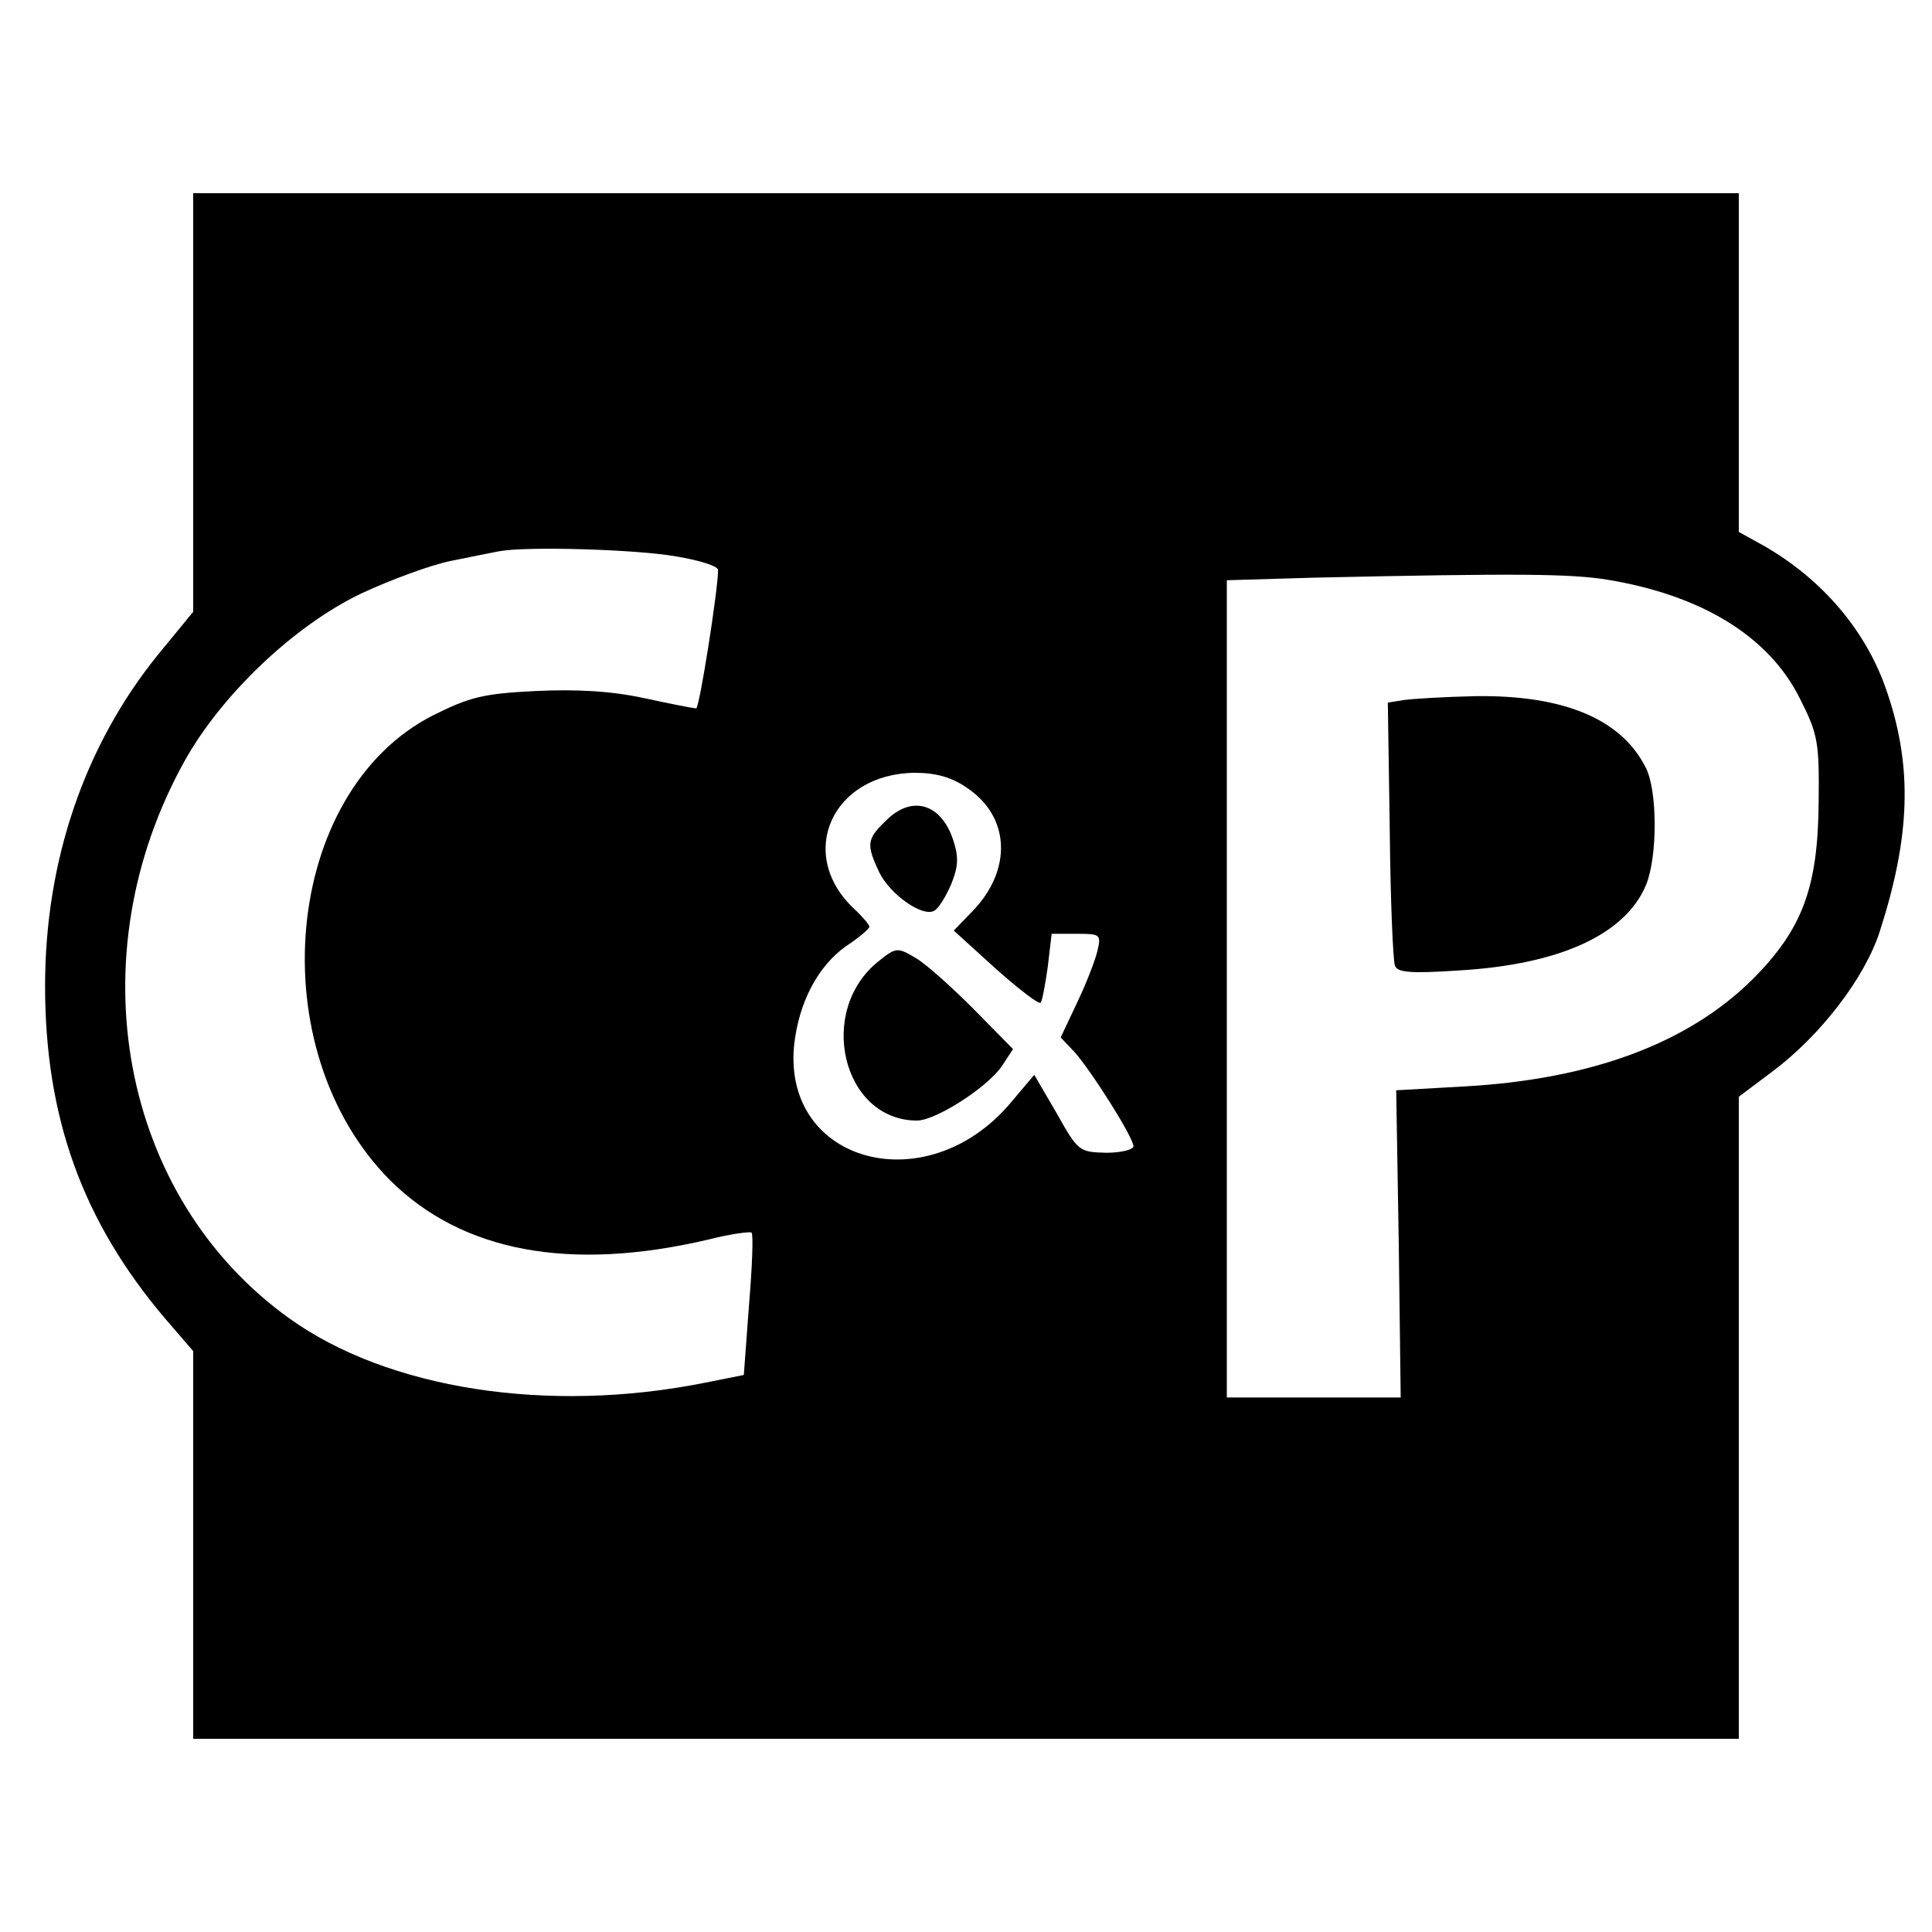 <?xml version="1.0" standalone="no"?>
<!DOCTYPE svg PUBLIC "-//W3C//DTD SVG 20010904//EN"
 "http://www.w3.org/TR/2001/REC-SVG-20010904/DTD/svg10.dtd">
<svg version="1.0" xmlns="http://www.w3.org/2000/svg"
 width="300pt" height="300pt" viewBox="0 0 300 300"
 preserveAspectRatio="xMidYMid meet">
<g transform="translate(0,300) scale(0.1,-0.1)"
fill="#000000" stroke="none">
<path d="M300 2375 l0 -325 -55 -67 c-114 -141 -175 -320 -175 -514 0 -204 58
-365 186 -516 l44 -51 0 -301 0 -301 1200 0 1200 0 0 499 0 498 52 39 c75 56
144 146 167 218 47 146 51 253 12 369 -31 95 -100 177 -193 230 l-38 21 0 263
0 263 -1200 0 -1200 0 0 -325z m750 -239 c36 -6 65 -15 65 -21 0 -31 -29 -215
-34 -215 -3 0 -40 7 -81 16 -51 11 -105 14 -168 11 -81 -4 -102 -9 -160 -38
-233 -119 -269 -518 -66 -722 112 -111 279 -142 493 -92 35 9 66 13 68 11 3
-3 1 -53 -4 -113 l-8 -108 -60 -12 c-244 -49 -493 -10 -646 100 -262 188 -332
561 -162 866 57 102 169 209 273 259 47 22 110 45 140 51 30 6 64 13 75 15 42
8 213 3 275 -8z m1445 -36 c147 -24 252 -88 300 -185 28 -55 30 -68 29 -160
-1 -133 -25 -198 -103 -276 -100 -99 -250 -155 -447 -166 l-106 -6 4 -239 3
-238 -135 0 -135 0 0 635 0 634 135 4 c318 7 398 6 455 -3z m-994 -323 c68
-45 71 -128 9 -192 l-29 -30 65 -59 c36 -32 67 -56 70 -53 2 2 7 27 11 56 l6
51 39 0 c37 0 38 -1 32 -27 -4 -16 -18 -52 -32 -81 l-25 -53 21 -22 c26 -29
92 -133 92 -147 0 -5 -19 -10 -42 -10 -42 1 -44 2 -77 61 l-35 60 -38 -45
c-130 -152 -352 -92 -335 90 7 67 37 124 81 155 20 13 36 27 36 30 0 3 -11 16
-24 28 -90 85 -34 210 95 211 32 0 57 -7 80 -23z"/>
<path d="M2180 1913 l-25 -4 3 -197 c1 -108 5 -203 8 -211 3 -11 23 -13 98 -8
158 9 260 56 292 133 18 44 18 148 -1 183 -38 75 -128 112 -264 110 -47 -1
-97 -4 -111 -6z"/>
<path d="M1375 1725 c-29 -28 -30 -36 -10 -79 17 -35 68 -71 86 -60 6 3 18 22
26 41 11 27 12 42 3 69 -19 57 -65 70 -105 29z"/>
<path d="M1365 1508 c-98 -77 -57 -248 59 -248 29 0 110 52 132 85 l17 26 -62
63 c-34 34 -74 70 -90 79 -27 16 -30 16 -56 -5z"/>
</g>
</svg>
